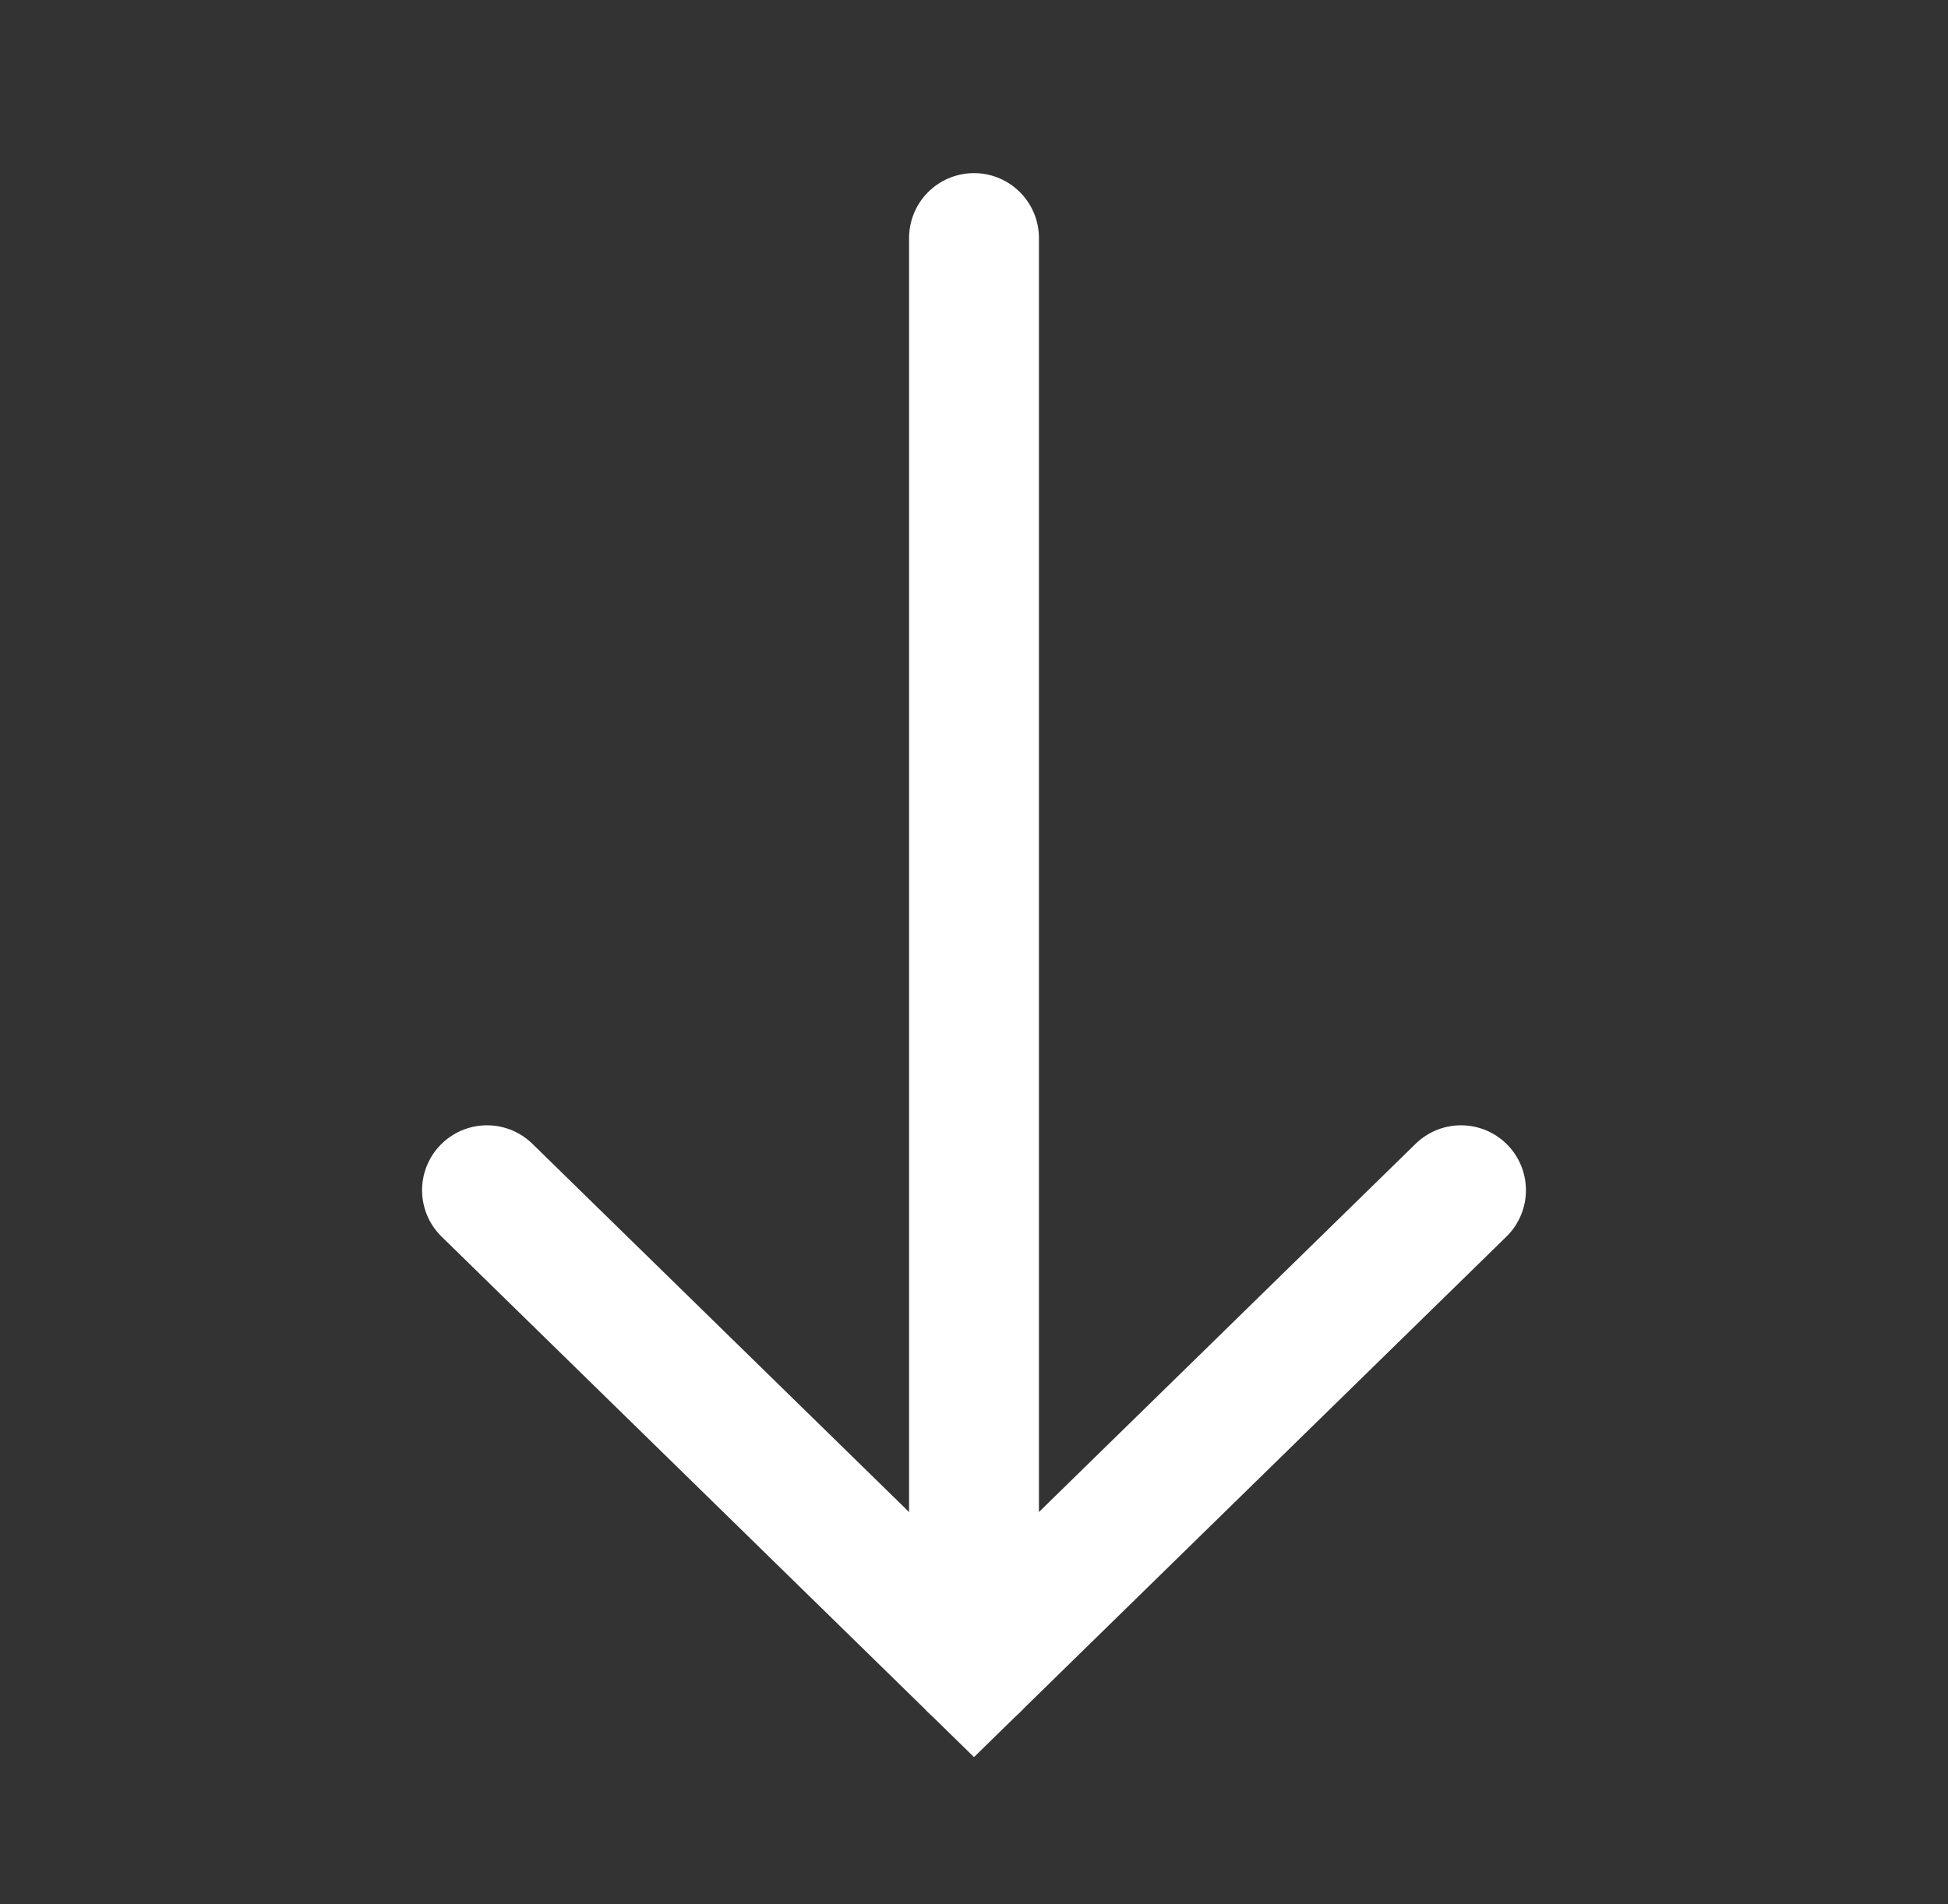 <svg width="45" height="44" viewBox="0 0 45 44" fill="none" xmlns="http://www.w3.org/2000/svg">
<rect x="0" y="0" width="45" height="44" fill="#333333" stroke="none"/>
<path d="M11.25 27.5L22.5 38.5L33.75 27.5" stroke="white" stroke-width="3" stroke-linecap="round"/>
<path d="M22.5 5.5L22.5 36.667" stroke="white" stroke-width="3" stroke-linecap="round"/>
<path d="M22.5 38.501V36.668" stroke="white" stroke-width="3" stroke-linecap="round"/>
</svg>

